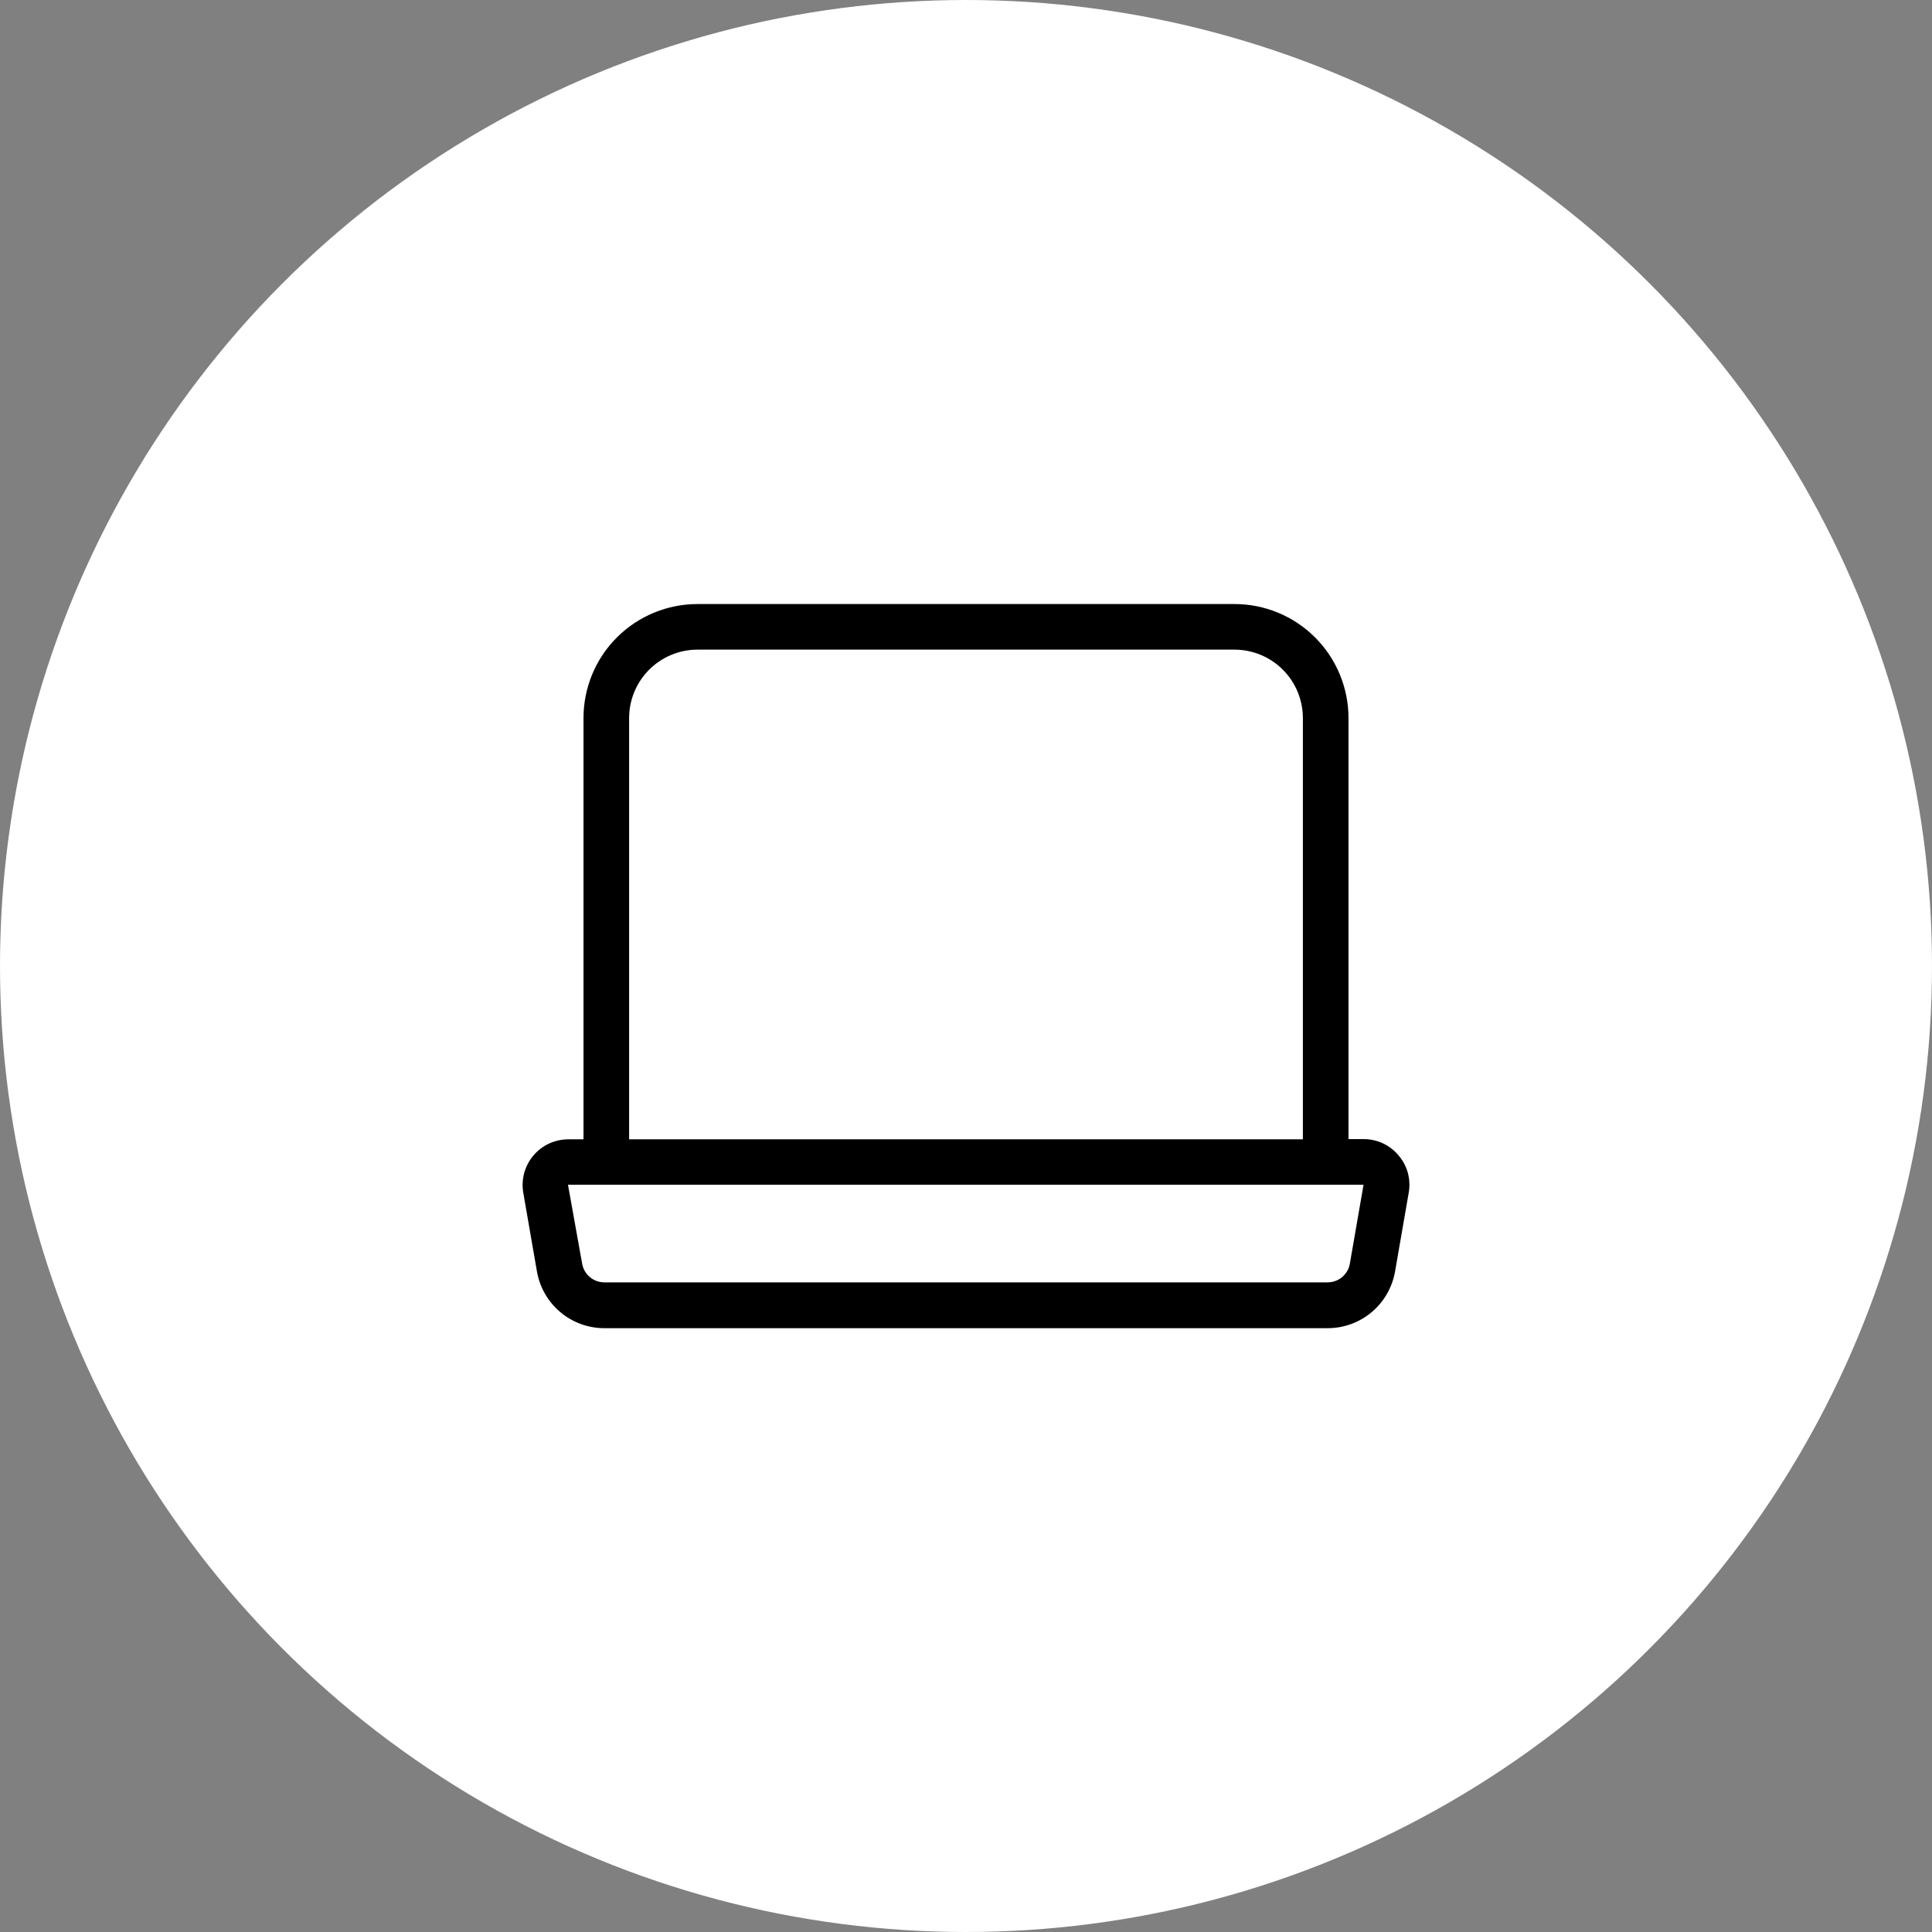 <?xml version="1.0" encoding="UTF-8"?> <svg xmlns="http://www.w3.org/2000/svg" width="60" height="60" viewBox="0 0 60 60" fill="none"><rect x="0" y="0" width="60" height="60" fill="#808080" stroke="none"/><circle cx="30" cy="30" r="30" fill="white"></circle><path d="M43.437 35.886C43.304 35.726 43.138 35.597 42.949 35.508C42.76 35.42 42.554 35.375 42.346 35.376H41.879V22.3C41.879 21.835 41.787 21.375 41.609 20.945C41.431 20.515 41.17 20.125 40.841 19.796C40.512 19.467 40.122 19.206 39.692 19.028C39.263 18.85 38.802 18.759 38.337 18.759H21.663C20.724 18.759 19.823 19.132 19.158 19.796C18.494 20.46 18.121 21.361 18.121 22.3V35.383H17.639C17.434 35.385 17.231 35.43 17.044 35.518C16.858 35.605 16.693 35.733 16.561 35.89C16.429 36.048 16.333 36.233 16.279 36.431C16.226 36.63 16.216 36.838 16.251 37.041L16.676 39.492C16.763 39.984 17.021 40.431 17.404 40.752C17.788 41.074 18.272 41.249 18.773 41.248H41.227C41.727 41.249 42.212 41.074 42.596 40.752C42.979 40.431 43.237 39.984 43.324 39.492L43.749 37.041C43.785 36.837 43.776 36.628 43.723 36.428C43.669 36.229 43.571 36.044 43.437 35.886ZM19.538 22.3C19.538 21.737 19.762 21.196 20.16 20.798C20.559 20.399 21.099 20.175 21.663 20.175H38.337C38.901 20.175 39.441 20.399 39.84 20.798C40.238 21.196 40.462 21.737 40.462 22.3V35.383H19.538V22.3ZM41.921 39.244C41.893 39.407 41.808 39.555 41.681 39.661C41.553 39.768 41.393 39.826 41.227 39.825H18.773C18.607 39.826 18.446 39.768 18.319 39.661C18.192 39.555 18.107 39.407 18.079 39.244L17.639 36.793H42.346L41.921 39.244Z" fill="black"></path></svg> 
